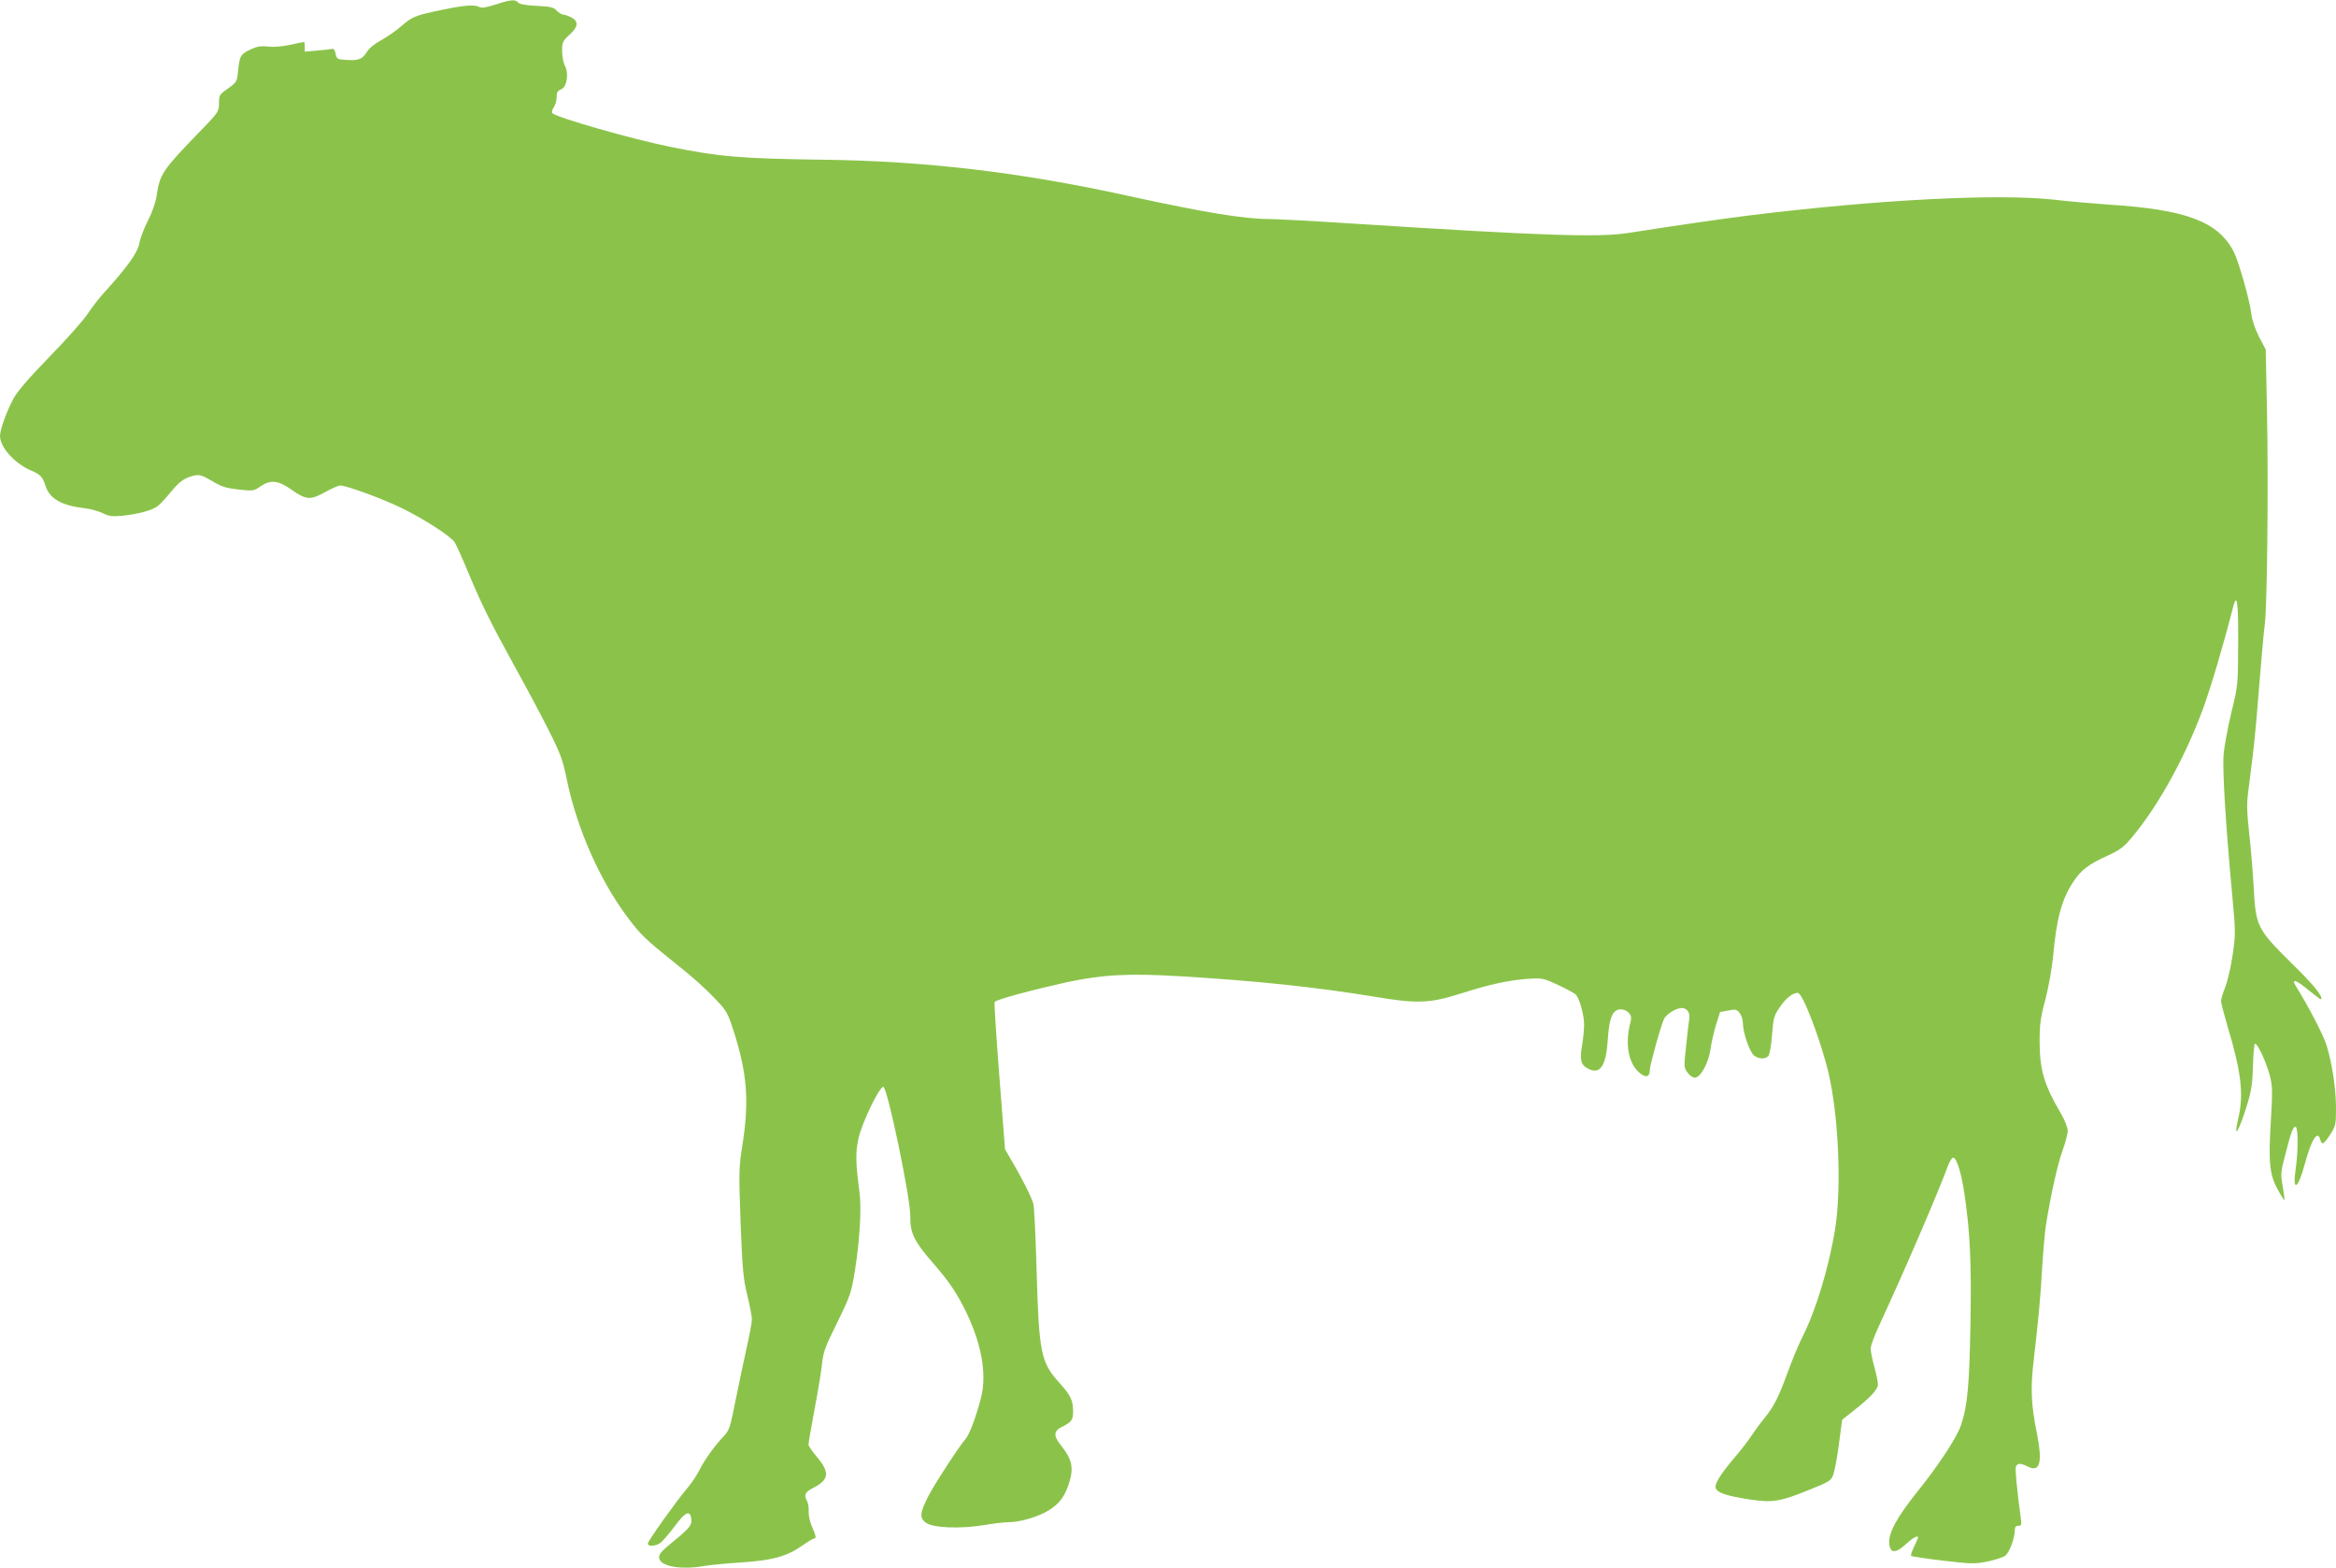 <?xml version="1.0" standalone="no"?>
<!DOCTYPE svg PUBLIC "-//W3C//DTD SVG 20010904//EN"
 "http://www.w3.org/TR/2001/REC-SVG-20010904/DTD/svg10.dtd">
<svg version="1.0" xmlns="http://www.w3.org/2000/svg"
 width="1280pt" height="859pt" viewBox="0 0 1280 859"
 preserveAspectRatio="xMidYMid meet">
<g transform="translate(0,859) scale(0.1,-0.1)"
fill="#8bc34a" stroke="none">
<path d="M2715 8565 c-47 -15 -76 -20 -87 -14 -27 15 -82 11 -206 -15 -149
-31 -163 -37 -225 -91 -28 -24 -77 -58 -108 -75 -36 -19 -66 -44 -79 -65 -25
-40 -46 -48 -116 -43 -46 3 -49 5 -55 33 -3 19 -10 29 -19 27 -8 -2 -45 -6
-82 -9 l-68 -6 0 27 c0 14 -2 26 -4 26 -3 0 -38 -7 -78 -16 -44 -9 -92 -13
-120 -9 -36 4 -58 1 -91 -14 -58 -27 -63 -35 -72 -113 -6 -66 -7 -68 -56 -103
-47 -33 -49 -37 -49 -81 0 -45 -2 -49 -108 -158 -199 -205 -217 -231 -233
-344 -5 -38 -24 -93 -48 -140 -22 -43 -44 -101 -48 -128 -10 -50 -66 -128
-194 -269 -25 -27 -65 -79 -89 -115 -24 -36 -118 -142 -209 -235 -119 -123
-175 -188 -199 -232 -37 -70 -71 -166 -72 -201 0 -62 79 -151 170 -190 52 -22
63 -34 79 -83 23 -72 87 -109 217 -124 33 -4 77 -17 98 -27 33 -17 51 -19 106
-14 87 9 164 30 194 53 14 10 45 44 71 76 48 59 77 80 132 92 27 5 43 0 94
-30 51 -31 75 -39 145 -47 81 -9 85 -8 121 17 57 38 97 34 173 -20 78 -55 102
-56 184 -10 35 19 71 35 80 35 33 0 231 -72 331 -121 123 -59 275 -157 296
-190 9 -13 42 -87 74 -164 71 -171 123 -277 261 -527 59 -106 140 -259 181
-340 65 -129 77 -163 99 -270 55 -267 180 -551 334 -756 68 -91 99 -121 247
-239 117 -93 190 -159 260 -236 35 -38 48 -65 77 -159 70 -223 81 -372 45
-606 -21 -131 -21 -150 -11 -432 10 -258 15 -308 37 -398 14 -57 25 -116 25
-132 0 -15 -13 -86 -29 -156 -16 -71 -43 -201 -61 -289 -29 -147 -34 -163 -65
-195 -51 -54 -104 -128 -132 -184 -14 -28 -44 -73 -68 -101 -63 -75 -215 -288
-215 -302 0 -18 41 -16 68 3 12 8 47 49 78 90 59 81 86 92 92 41 4 -34 -8 -49
-106 -129 -60 -49 -73 -65 -70 -85 6 -46 121 -66 249 -43 30 5 119 14 199 19
171 11 251 33 334 91 31 22 61 40 66 40 14 0 12 12 -10 64 -12 25 -20 63 -19
83 2 21 -3 48 -10 61 -17 32 -9 48 36 70 87 45 91 85 17 172 -24 28 -44 58
-44 65 0 8 15 96 34 197 19 101 38 214 41 251 6 57 18 91 75 205 79 161 85
177 105 303 26 164 36 336 25 424 -22 166 -23 221 -6 297 19 87 114 283 136
283 22 0 150 -613 148 -710 -2 -88 21 -137 119 -249 90 -104 126 -156 174
-249 96 -188 129 -364 94 -497 -27 -105 -64 -202 -84 -224 -34 -38 -172 -250
-206 -317 -45 -89 -47 -116 -12 -142 38 -29 189 -35 320 -13 52 9 114 16 139
16 50 0 134 23 190 51 67 34 104 75 128 140 37 101 29 148 -39 233 -39 48 -37
76 6 97 55 27 63 39 63 85 0 61 -13 88 -74 156 -103 114 -113 163 -126 618 -5
184 -13 349 -18 365 -11 38 -62 139 -115 229 l-40 69 -31 399 c-17 220 -29
403 -26 408 8 13 198 64 390 107 199 43 342 51 625 34 422 -25 756 -61 1065
-112 238 -40 305 -37 480 19 154 49 260 72 365 79 77 5 83 3 165 -35 47 -22
91 -46 96 -53 21 -26 44 -113 44 -162 0 -28 -5 -79 -11 -114 -14 -79 -7 -108
32 -128 67 -35 99 12 109 160 6 94 19 141 44 157 20 14 53 8 71 -12 15 -17 16
-25 6 -64 -25 -102 -9 -203 42 -254 40 -40 67 -38 67 5 0 26 63 253 79 282 11
21 52 49 82 56 37 9 62 -18 55 -59 -3 -17 -11 -84 -17 -148 -13 -114 -12 -119
8 -145 11 -16 29 -28 39 -28 31 0 75 78 86 153 5 37 19 98 31 137 l22 70 45 8
c39 8 46 7 62 -13 10 -12 18 -37 18 -55 0 -53 38 -163 63 -180 27 -19 61 -19
77 0 7 8 16 60 20 116 7 94 11 105 44 153 33 48 69 76 97 76 27 0 127 -264
169 -442 55 -239 71 -625 36 -848 -34 -214 -107 -454 -182 -600 -18 -36 -52
-117 -75 -180 -53 -145 -78 -196 -133 -263 -24 -29 -56 -74 -72 -98 -16 -24
-52 -71 -80 -104 -77 -90 -114 -146 -114 -170 0 -31 47 -49 182 -70 131 -20
168 -14 332 52 116 47 120 50 133 88 7 22 21 97 30 168 l17 128 62 49 c94 74
134 117 134 145 0 14 -9 58 -20 97 -11 40 -20 85 -20 99 0 15 21 71 46 125
137 295 321 722 378 877 10 26 23 46 30 44 19 -6 44 -89 60 -198 31 -209 39
-377 33 -714 -6 -336 -16 -448 -52 -554 -21 -65 -124 -222 -242 -368 -108
-135 -156 -223 -151 -279 4 -56 34 -57 91 -5 39 36 67 51 67 36 0 -2 -10 -25
-22 -50 -12 -24 -19 -47 -16 -50 3 -3 81 -15 174 -26 156 -18 175 -19 243 -5
40 8 84 22 97 31 23 15 54 95 54 142 0 16 6 23 19 23 16 0 19 6 15 32 -22 164
-33 279 -28 292 8 20 27 20 64 1 68 -35 83 20 51 182 -32 158 -36 247 -17 403
26 228 36 328 46 505 6 93 15 199 21 235 27 168 64 332 90 404 16 44 29 94 29
110 0 17 -16 58 -35 91 -95 162 -119 243 -119 400 0 92 5 130 32 230 17 67 36
171 42 235 18 206 48 315 111 409 44 66 83 95 190 144 65 30 86 45 134 103
141 169 285 429 384 694 43 116 115 359 163 548 25 102 33 60 32 -181 -1 -232
-1 -232 -38 -384 -20 -84 -39 -187 -42 -230 -7 -82 13 -401 47 -763 19 -204
19 -221 3 -330 -9 -63 -27 -142 -40 -176 -13 -33 -24 -69 -24 -79 0 -10 16
-71 35 -136 76 -253 90 -373 60 -505 -31 -130 4 -74 52 86 20 67 26 110 28
203 2 64 7 118 11 118 14 3 62 -101 81 -173 15 -59 16 -85 6 -250 -14 -227 -7
-295 38 -376 18 -34 35 -60 36 -58 2 2 -2 36 -9 76 -12 67 -11 78 14 173 32
127 45 160 58 152 13 -8 13 -136 -1 -230 -19 -129 13 -112 50 27 36 135 71
189 85 133 8 -32 20 -25 57 33 27 42 29 53 29 139 0 106 -21 246 -52 347 -18
56 -97 209 -168 323 -27 43 1 35 67 -20 37 -30 69 -54 71 -53 13 14 -40 80
-162 199 -188 186 -196 201 -207 417 -5 85 -16 219 -25 297 -12 112 -14 158
-5 225 6 45 17 135 25 198 8 63 24 234 35 380 12 146 25 299 31 340 13 107 20
755 12 1160 l-7 345 -37 70 c-22 44 -38 91 -42 125 -7 69 -69 287 -96 340 -85
166 -261 232 -686 259 -82 6 -216 17 -299 27 -312 34 -961 1 -1675 -87 -149
-19 -375 -51 -655 -95 -162 -26 -468 -16 -1512 51 -216 14 -424 25 -461 25
-136 0 -358 37 -762 125 -594 131 -1117 193 -1685 200 -445 6 -563 16 -830 70
-214 43 -621 160 -649 185 -4 5 -1 19 8 31 9 13 16 38 16 56 0 26 5 36 24 43
32 12 44 85 22 129 -9 16 -16 53 -16 82 0 47 3 54 40 88 49 44 52 74 10 96
-16 8 -36 15 -44 15 -8 0 -24 10 -36 22 -17 19 -34 22 -110 26 -59 3 -93 9
-101 18 -15 19 -41 16 -124 -11z"/>
</g>
</svg>
